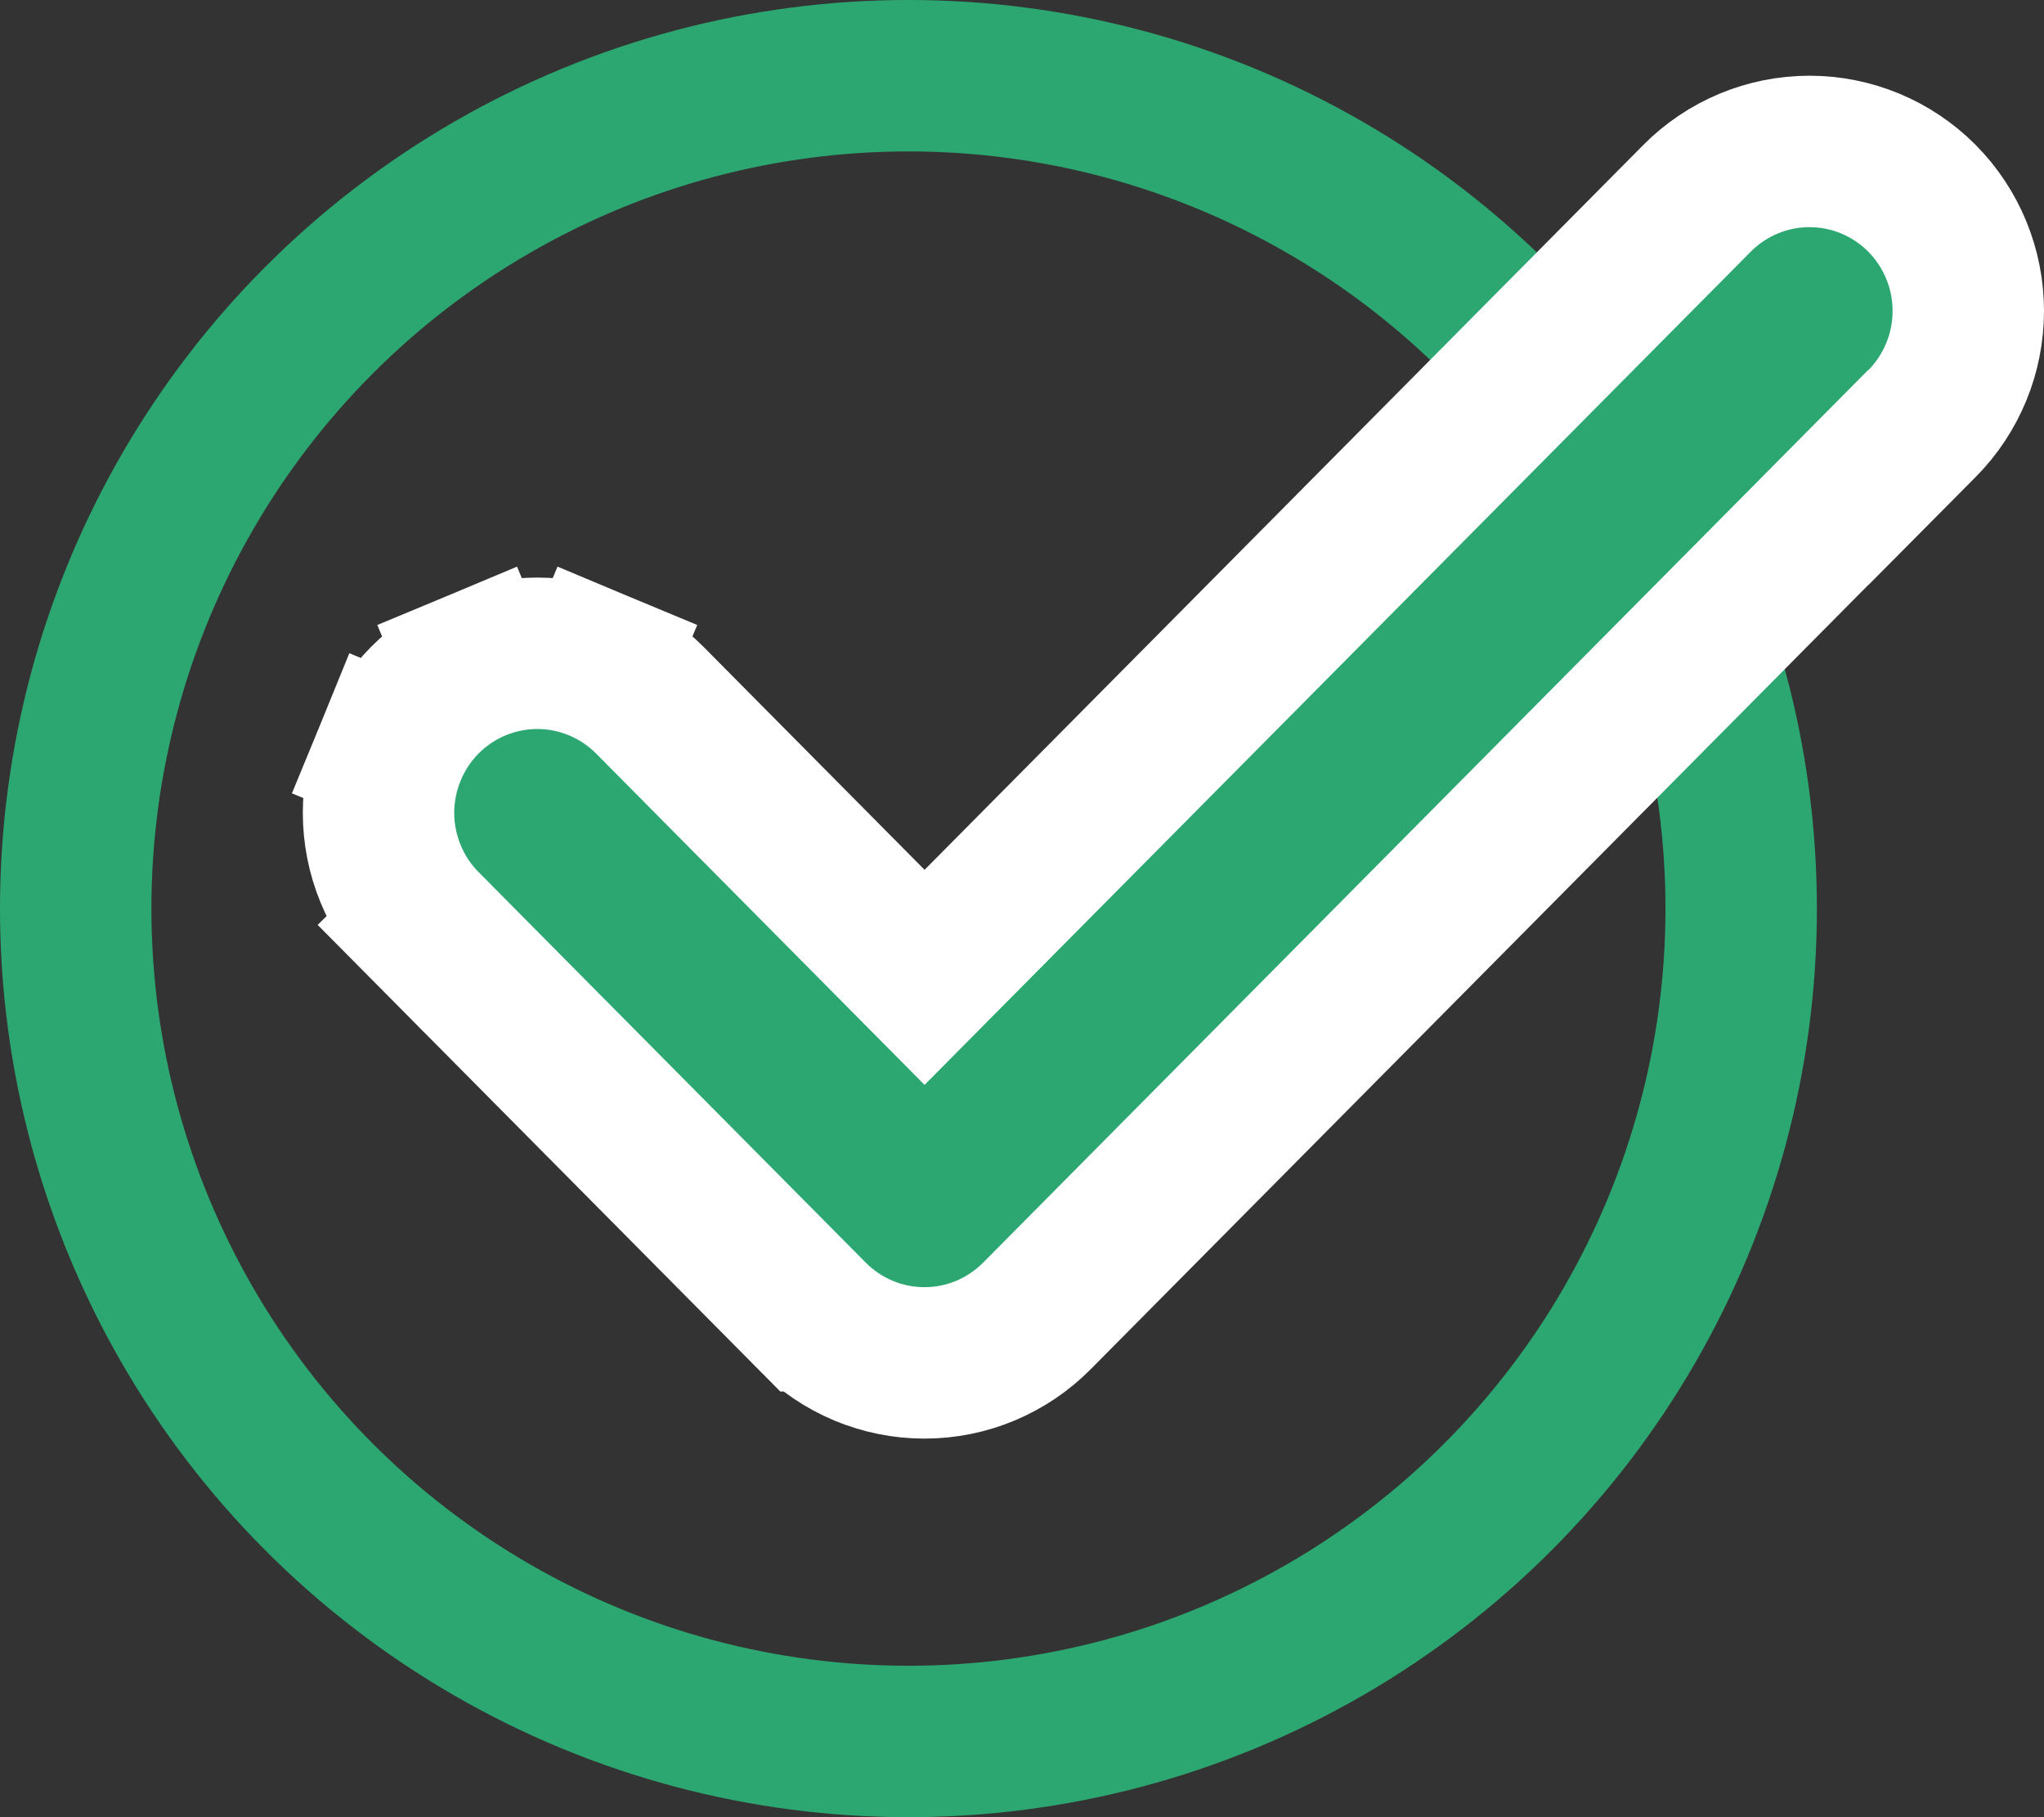 <svg width="27" height="24" viewBox="0 0 27 24" fill="none" xmlns="http://www.w3.org/2000/svg">
<rect x="0" y="0" width="27" height="24" fill="#333333" stroke="none"/>
<circle cx="12" cy="12" r="11" stroke="#2DA771" stroke-width="2"/>
<path d="M12.213 12.908L8.584 9.248C8.39 9.052 8.158 8.896 7.903 8.79L7.518 9.713L7.903 8.79C7.648 8.683 7.374 8.628 7.098 8.628C6.821 8.628 6.547 8.683 6.292 8.79L6.678 9.713L6.292 8.79C6.037 8.896 5.806 9.052 5.611 9.248C5.417 9.445 5.263 9.677 5.159 9.932L6.084 10.312L5.159 9.932C5.054 10.187 5 10.46 5 10.735C5 11.011 5.054 11.284 5.159 11.539C5.263 11.794 5.417 12.026 5.611 12.222L6.322 11.518L5.611 12.222L10.724 17.378C10.724 17.378 10.725 17.378 10.725 17.379C10.919 17.575 11.15 17.731 11.405 17.838C11.661 17.945 11.935 18 12.212 18C12.489 18 12.763 17.945 13.018 17.838C13.273 17.731 13.504 17.575 13.698 17.379C13.698 17.379 13.698 17.379 13.698 17.379C13.698 17.379 13.699 17.378 13.699 17.378L24.676 6.308L24.678 6.31L25.389 5.594C25.781 5.198 26 4.663 26 4.107C26 3.551 25.781 3.016 25.389 2.62C24.996 2.224 24.461 2 23.902 2C23.343 2 22.809 2.224 22.416 2.62C22.416 2.62 22.416 2.62 22.416 2.62L12.213 12.908Z" fill="#2DA771" stroke="white" stroke-width="2"/>
</svg>
